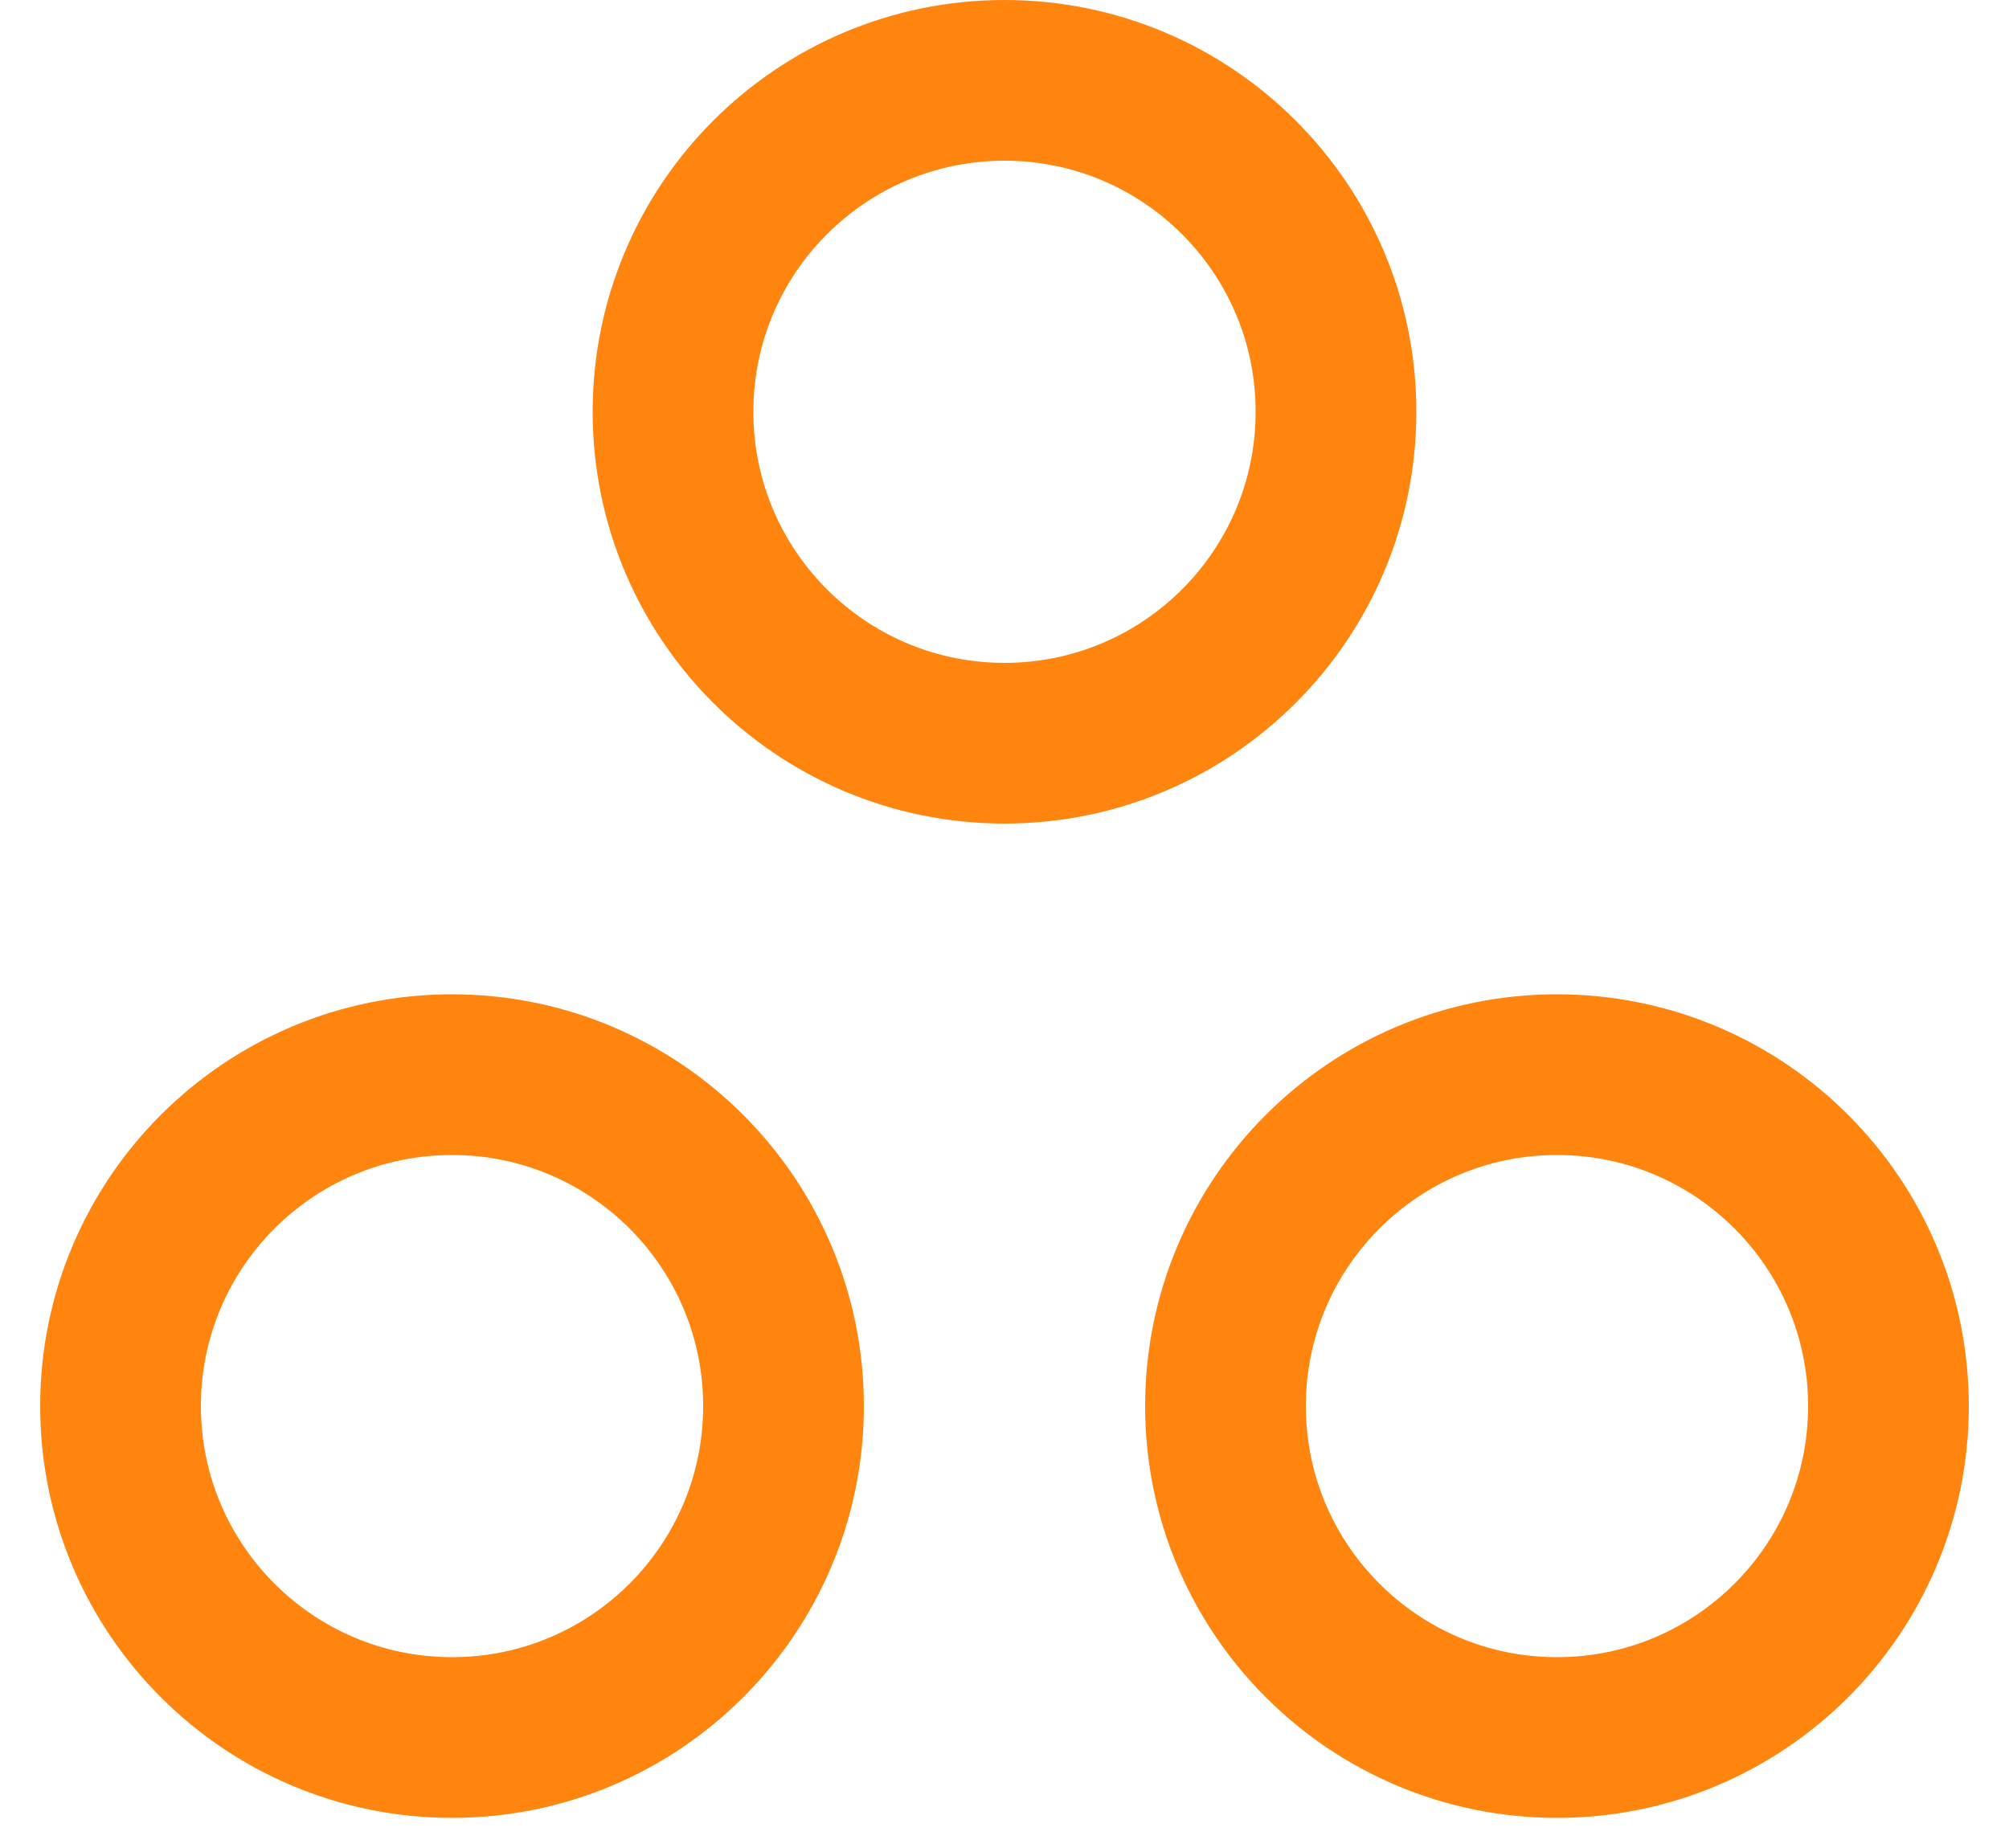 <svg width="25" height="23" viewBox="0 0 25 23" fill="none" xmlns="http://www.w3.org/2000/svg">
<path d="M16.625 5.125C16.625 7.403 14.778 9.25 12.5 9.25C10.222 9.25 8.375 7.403 8.375 5.125C8.375 2.847 10.222 1 12.5 1C14.778 1 16.625 2.847 16.625 5.125Z" stroke="#FF850F" stroke-width="2" stroke-linecap="round" stroke-linejoin="round"/>
<path d="M9.75 17.5C9.75 19.778 7.903 21.625 5.625 21.625C3.347 21.625 1.5 19.778 1.5 17.5C1.5 15.222 3.347 13.375 5.625 13.375C7.903 13.375 9.75 15.222 9.75 17.5Z" stroke="#FF850F" stroke-width="2" stroke-linecap="round" stroke-linejoin="round"/>
<path d="M23.5 17.5C23.5 19.778 21.653 21.625 19.375 21.625C17.097 21.625 15.25 19.778 15.25 17.5C15.25 15.222 17.097 13.375 19.375 13.375C21.653 13.375 23.5 15.222 23.5 17.5Z" stroke="#FF850F" stroke-width="2" stroke-linecap="round" stroke-linejoin="round"/>
</svg>
